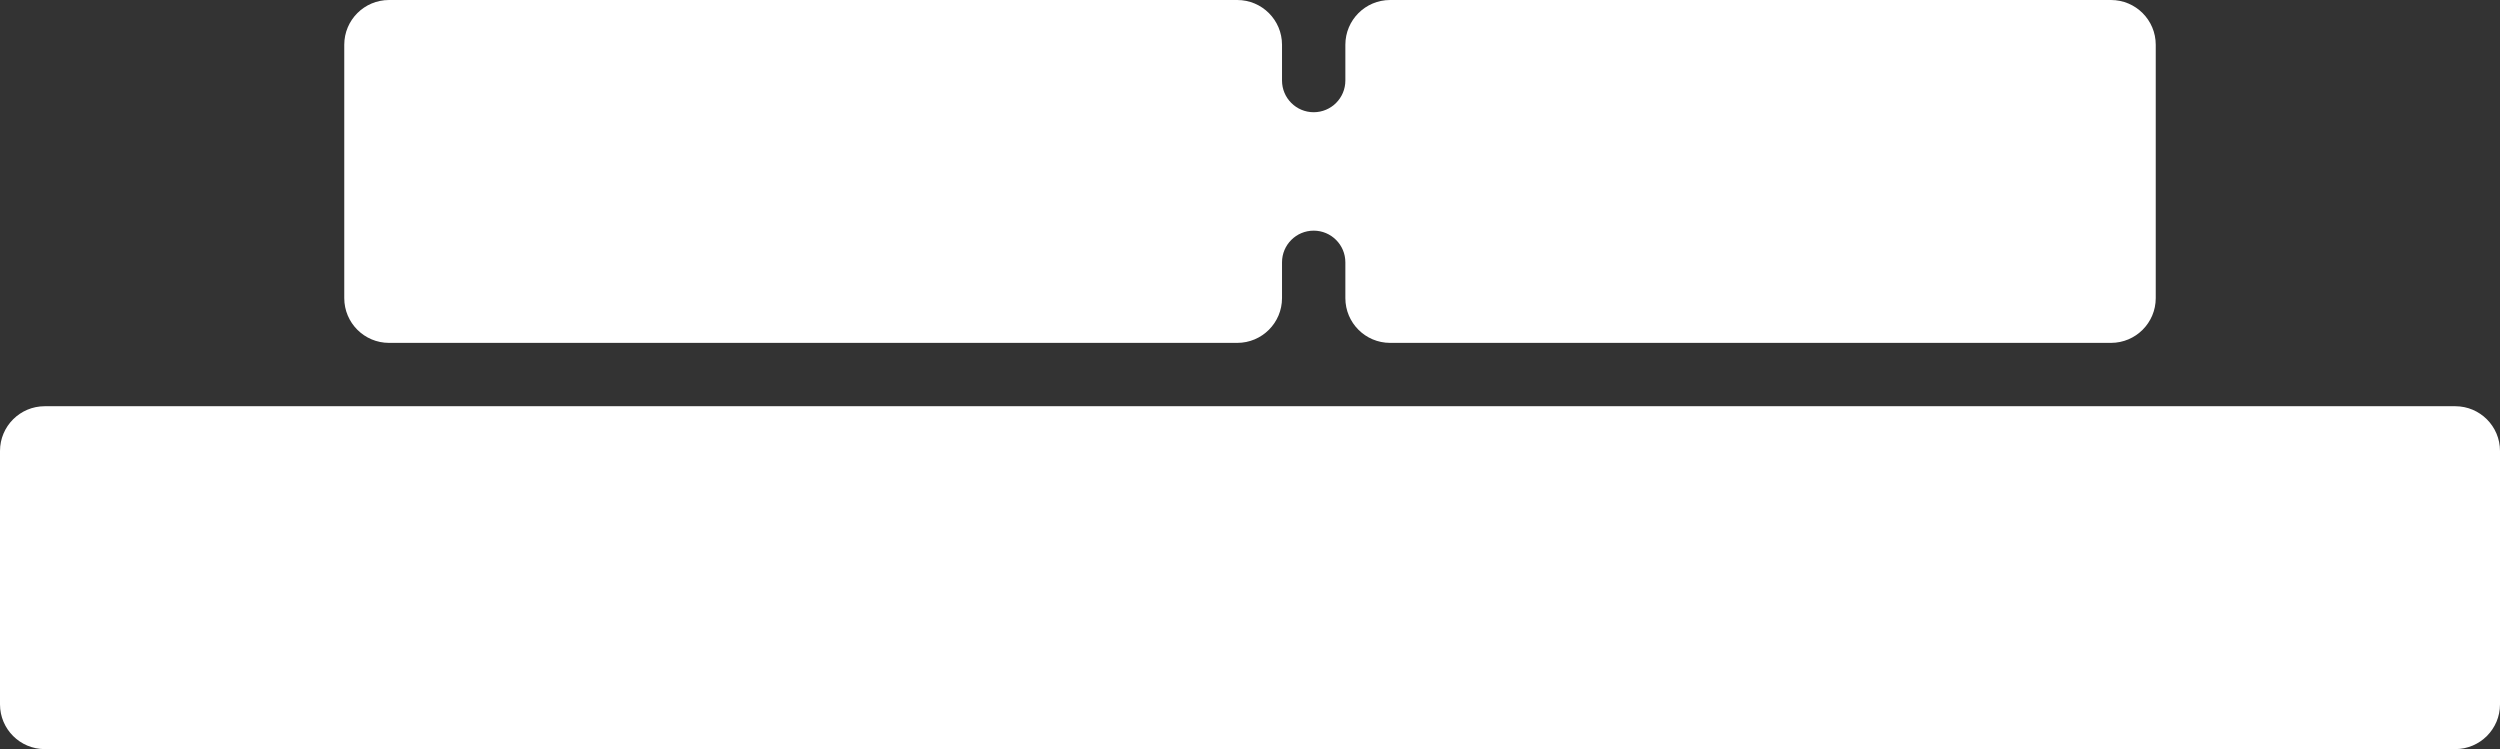<?xml version="1.0" encoding="UTF-8"?> <svg xmlns="http://www.w3.org/2000/svg" width="3631" height="1088" viewBox="0 0 3631 1088" fill="none"><rect x="0" y="0" width="3631" height="1088" fill="#333333" stroke="none"/><path d="M3566 590C3601.9 590 3631 619.101 3631 655V1023C3631 1058.9 3601.9 1088 3566 1088H65C29.102 1088 -7.52206e-08 1058.9 0 1023V655C7.52207e-08 619.101 29.102 590 65 590H3566ZM1797 0C1832.9 9.98603e-06 1862 29.102 1862 65V117C1862 142.405 1882.59 163 1908 163C1933.41 163 1954 142.405 1954 117V65C1954 29.102 1983.1 0 2019 0H3066C3101.9 0 3131 29.102 3131 65V433C3131 468.899 3101.9 498 3066 498H2019C1983.1 498 1954 468.898 1954 433V381C1954 355.595 1933.41 335 1908 335C1882.59 335 1862 355.595 1862 381V433C1862 468.899 1832.9 498 1797 498H565C529.102 498 500 468.899 500 433V65C500 29.102 529.101 0 565 0H1797Z" fill="white"></path></svg> 